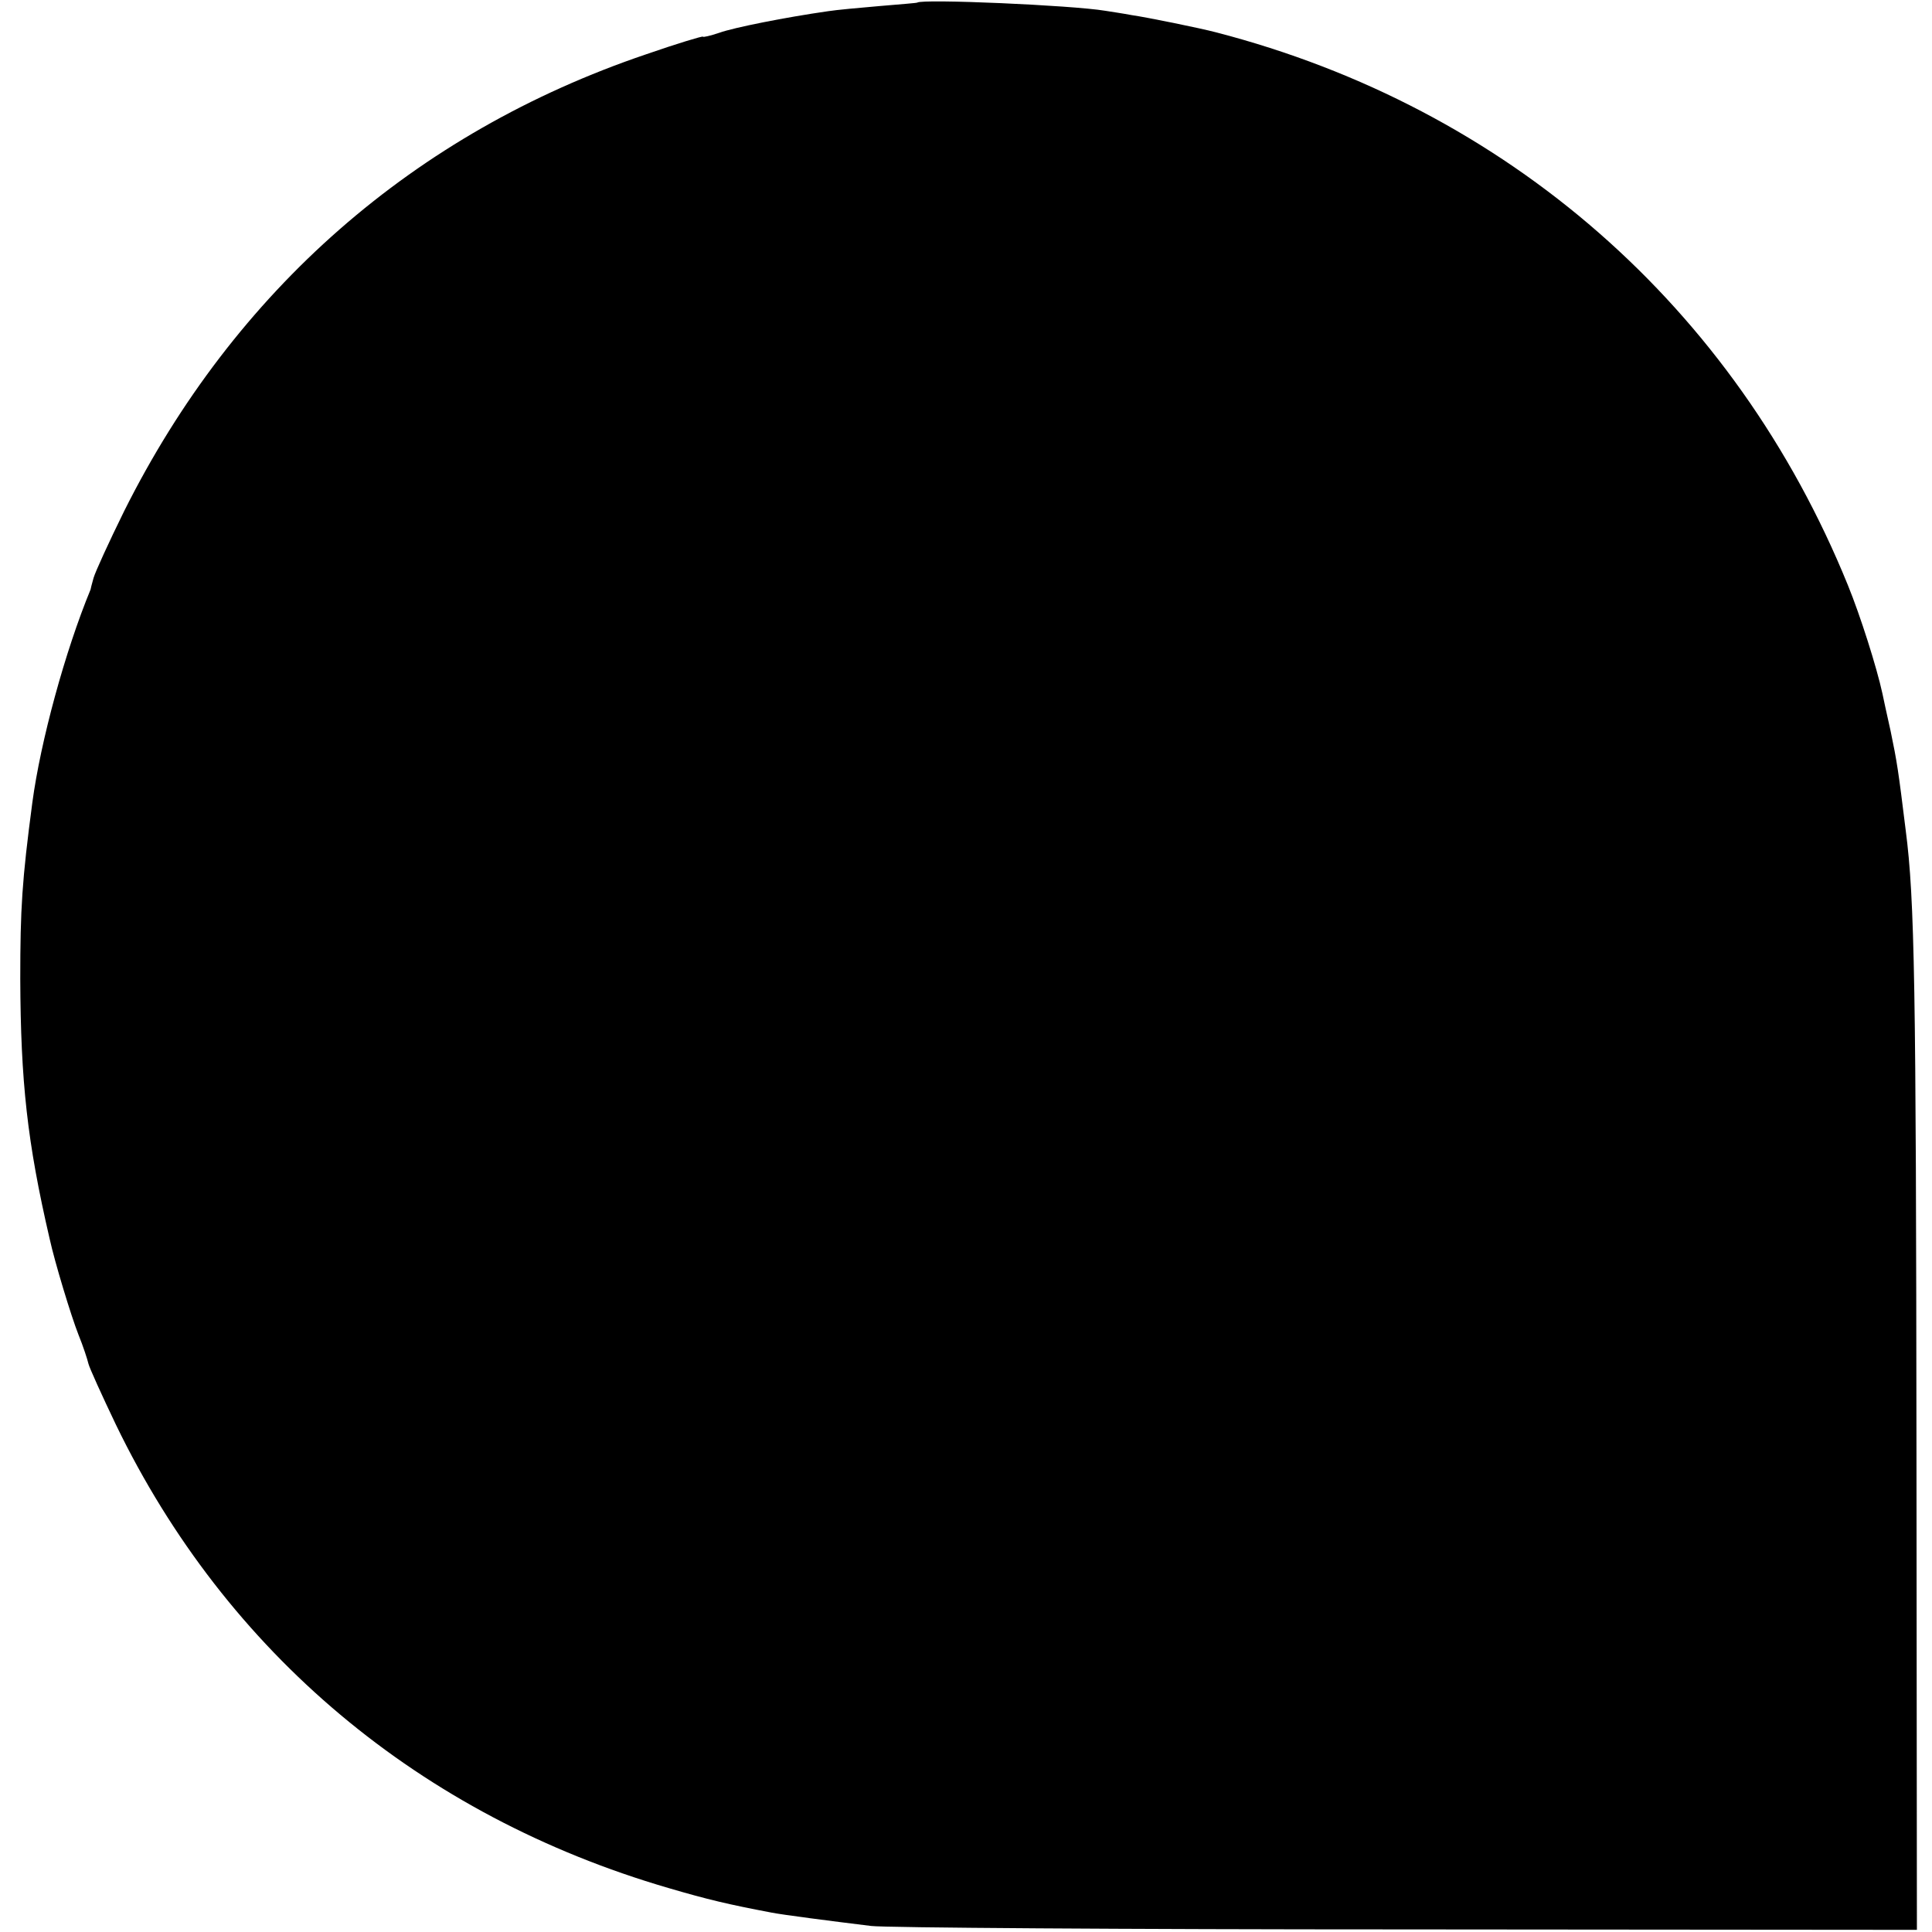 <?xml version="1.0" standalone="no"?>
<!DOCTYPE svg PUBLIC "-//W3C//DTD SVG 20010904//EN"
 "http://www.w3.org/TR/2001/REC-SVG-20010904/DTD/svg10.dtd">
<svg version="1.0" xmlns="http://www.w3.org/2000/svg"
 width="448pt" height="448pt" viewBox="0 0 448 448"
 preserveAspectRatio="xMidYMid meet">
<g transform="translate(0,448) scale(0.1,-0.1)"
fill="#000000" stroke="none">
<path d="M2127 4474 c-1 -1 -40 -4 -87 -8 -47 -4 -101 -9 -120 -12 -98 -14
-219 -38 -252 -50 -21 -7 -38 -11 -38 -9 0 2 -60 -16 -132 -41 -537 -182 -954
-547 -1210 -1059 -35 -71 -67 -141 -71 -155 -4 -14 -7 -26 -7 -27 -59 -143
-116 -352 -135 -494 -24 -181 -28 -246 -28 -409 1 -238 16 -378 68 -602 12
-55 50 -180 67 -223 11 -27 21 -58 23 -67 2 -9 31 -73 64 -142 256 -529 705
-906 1281 -1074 92 -27 139 -38 239 -57 25 -5 133 -19 231 -31 30 -4 588 -8
1240 -8 l1185 -1 -1 1105 c-1 1084 -4 1284 -25 1445 -17 138 -20 158 -35 230
-9 39 -17 78 -19 87 -13 60 -51 180 -80 251 -262 645 -790 1107 -1465 1282
-38 10 -161 35 -196 40 -21 4 -49 8 -61 10 -78 13 -425 28 -436 19z"/>
</g>
</svg>
